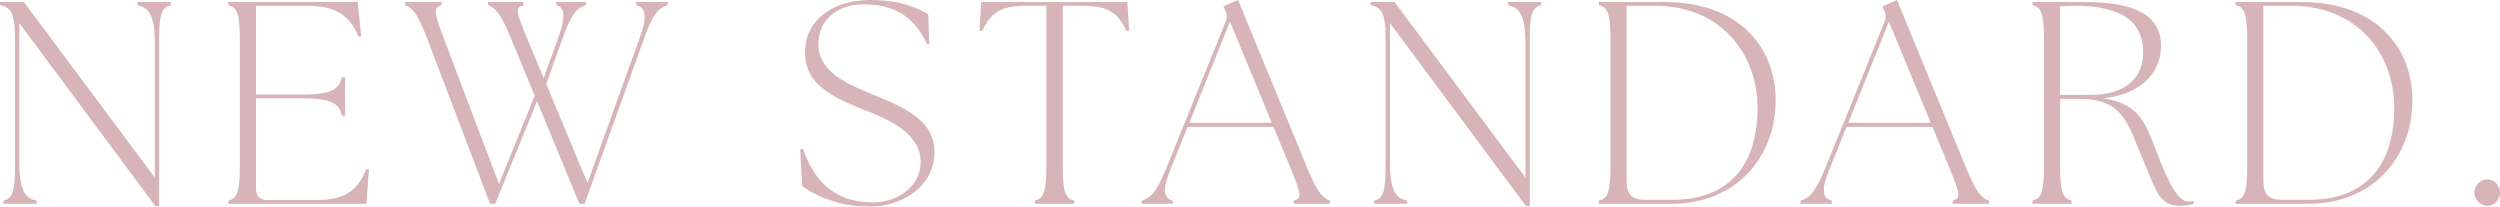 <?xml version="1.0" encoding="UTF-8"?><svg id="_イヤー_2" xmlns="http://www.w3.org/2000/svg" viewBox="0 0 362.701 29.988"><defs><style>.cls-1{fill:#af6a71;}.cls-2{opacity:.5;}</style></defs><g id="design"><g class="cls-2"><g><path class="cls-1" d="M2.802,3.346V23.505c0,4.35,.962,5.27,2.51,5.604v.46H.501v-.46c1.172-.293,1.674-1.004,1.674-4.852V5.604C2.175,1.757,1.505,1.046,0,.753V.293H3.471L22.459,25.764V6.357c0-4.35-.962-5.27-2.509-5.604V.293h4.81v.46c-1.171,.293-1.673,1.004-1.673,4.852V29.905h-.544L2.802,3.346Z"/><path class="cls-1" d="M33.121,29.11c1.171-.293,1.673-1.004,1.673-4.852V5.604c0-3.848-.502-4.559-1.673-4.852V.293h18.779l.502,4.977-.377,.084c-1.297-3.262-3.597-4.517-7.361-4.517h-7.528V13.719h6.859c4.35,0,5.27-.962,5.604-2.51h.46v5.562h-.46c-.335-1.547-1.255-2.509-5.604-2.509h-6.859v13.091c0,1.088,.586,1.673,1.673,1.673h6.985c3.764,0,5.98-1.004,7.36-4.517l.377,.084-.377,4.977h-20.033v-.46Z"/><path class="cls-1" d="M70.801,.753V.293h5.145v.46c-1.171,.293-1.129,.878,.377,4.433l2.551,6.148,2.175-6.023c.962-2.677,.962-4.266-.334-4.559V.293h4.308v.46c-1.046,.293-2.008,.92-3.305,4.517l-2.467,6.901,5.98,14.387,7.654-21.289c.962-2.635,.878-4.224-.586-4.517V.293h4.559v.46c-1.045,.293-2.007,.92-3.304,4.517l-8.741,24.3h-.753l-6.148-14.889-6.064,14.889h-.753L61.851,5.27c-1.38-3.597-2.217-4.224-3.053-4.517V.293h5.27v.46c-1.171,.293-1.171,.92,.209,4.517l8.114,21.414,5.186-12.798-3.597-8.699c-1.464-3.555-2.342-4.141-3.179-4.433Z"/><path class="cls-1" d="M116.384,27.019l-.293-5.354,.418-.042c1.422,4.015,4.016,7.737,10.164,7.737,3.806,0,6.9-2.509,6.9-5.855,0-4.266-4.81-6.232-8.532-7.696-5.646-2.217-8.239-4.266-8.239-8.239,0-4.601,3.89-7.57,9.578-7.57,4.601,0,7.235,1.422,8.281,2.091l.167,4.224-.335,.084c-1.38-2.886-3.639-5.772-9.201-5.772-3.43,0-6.566,1.924-6.566,5.813,0,4.099,4.392,5.814,8.239,7.403,4.978,2.049,8.616,3.89,8.616,8.281,0,4.643-4.392,7.863-9.494,7.863-4.476,0-7.946-1.715-9.703-2.969Z"/><path class="cls-1" d="M150.133,29.11c1.171-.293,1.673-1.004,1.673-4.852V.836h-2.886c-3.765,0-5.187,1.004-6.441,3.681l-.376-.084,.251-4.141h21.205l.251,4.141-.377,.084c-1.255-2.677-2.677-3.681-6.44-3.681h-2.803V24.258c0,3.848,.502,4.559,1.673,4.852v.46h-5.729v-.46Z"/><path class="cls-1" d="M165.604,29.11c1.046-.293,2.05-.878,3.514-4.475l8.699-21.498c.251-.627,.209-1.088-.084-1.673l-.25-.544,2.133-.92,10.163,24.676c1.464,3.555,2.342,4.141,3.179,4.434v.46h-5.27v-.46c1.171-.293,1.129-.878-.335-4.434l-2.593-6.273h-12.464l-2.51,6.232c-1.087,2.635-1.087,4.182,.377,4.475v.46h-4.56v-.46Zm18.905-11.293l-6.064-14.68-5.897,14.68h11.962Z"/><path class="cls-1" d="M201.654,3.346V23.505c0,4.35,.962,5.27,2.509,5.604v.46h-4.81v-.46c1.171-.293,1.673-1.004,1.673-4.852V5.604c0-3.848-.669-4.559-2.175-4.852V.293h3.472l18.988,25.471V6.357c0-4.35-.962-5.27-2.51-5.604V.293h4.81v.46c-1.171,.293-1.673,1.004-1.673,4.852V29.905h-.544L201.654,3.346Z"/><path class="cls-1" d="M231.973,29.11c1.171-.293,1.673-1.004,1.673-4.852V5.604c0-3.848-.502-4.559-1.673-4.852V.293h9.536c10.874,0,16.061,6.65,16.103,14.137,.042,8.532-5.897,15.14-15.099,15.14h-10.54v-.46Zm6.734-.125h3.931c7.989,0,12.339-4.81,12.339-13.3,0-8.114-5.521-14.848-14.89-14.848h-4.099V25.931c0,1.966,.418,3.053,2.719,3.053Z"/><path class="cls-1" d="M261.205,29.11c1.046-.293,2.049-.878,3.513-4.475l8.7-21.498c.251-.627,.209-1.088-.084-1.673l-.251-.544,2.133-.92,10.163,24.676c1.464,3.555,2.343,4.141,3.179,4.434v.46h-5.27v-.46c1.171-.293,1.129-.878-.335-4.434l-2.593-6.273h-12.464l-2.509,6.232c-1.088,2.635-1.088,4.182,.376,4.475v.46h-4.559v-.46Zm18.904-11.293l-6.064-14.68-5.897,14.68h11.962Z"/><path class="cls-1" d="M311.098,23.631c-2.343-5.396-2.845-9.285-9.327-9.285h-2.886v9.912c0,3.848,.502,4.559,1.673,4.852v.46h-5.688v-.46c1.171-.293,1.673-1.004,1.673-4.852V5.604c0-3.848-.502-4.559-1.673-4.852V.293h7.696c7.779,0,10.958,2.3,10.958,6.357,0,4.015-3.054,7.068-8.407,7.612,5.604,.795,6.273,4.015,8.114,8.699,1.757,4.433,2.97,6.273,4.308,6.273,.251,0,.46-.042,.711-.084v.418c-.293,.125-1.129,.293-2.049,.293-3.012,0-3.472-2.468-5.103-6.232Zm-7.779-9.871c4.852,0,7.611-2.259,7.611-6.19,0-4.099-2.677-6.734-9.954-6.734-.669,0-1.338,.042-2.091,.084V13.76h4.434Z"/><path class="cls-1" d="M324.353,29.11c1.171-.293,1.673-1.004,1.673-4.852V5.604c0-3.848-.502-4.559-1.673-4.852V.293h9.536c10.874,0,16.061,6.65,16.102,14.137,.042,8.532-5.896,15.14-15.099,15.14h-10.539v-.46Zm6.733-.125h3.932c7.988,0,12.338-4.81,12.338-13.3,0-8.114-5.521-14.848-14.89-14.848h-4.099V25.931c0,1.966,.419,3.053,2.719,3.053Z"/><path class="cls-1" d="M358.979,27.939c0-1.046,.878-1.924,1.882-1.924s1.84,.878,1.84,1.924-.836,1.924-1.84,1.924-1.882-.878-1.882-1.924Z"/></g></g></g></svg>